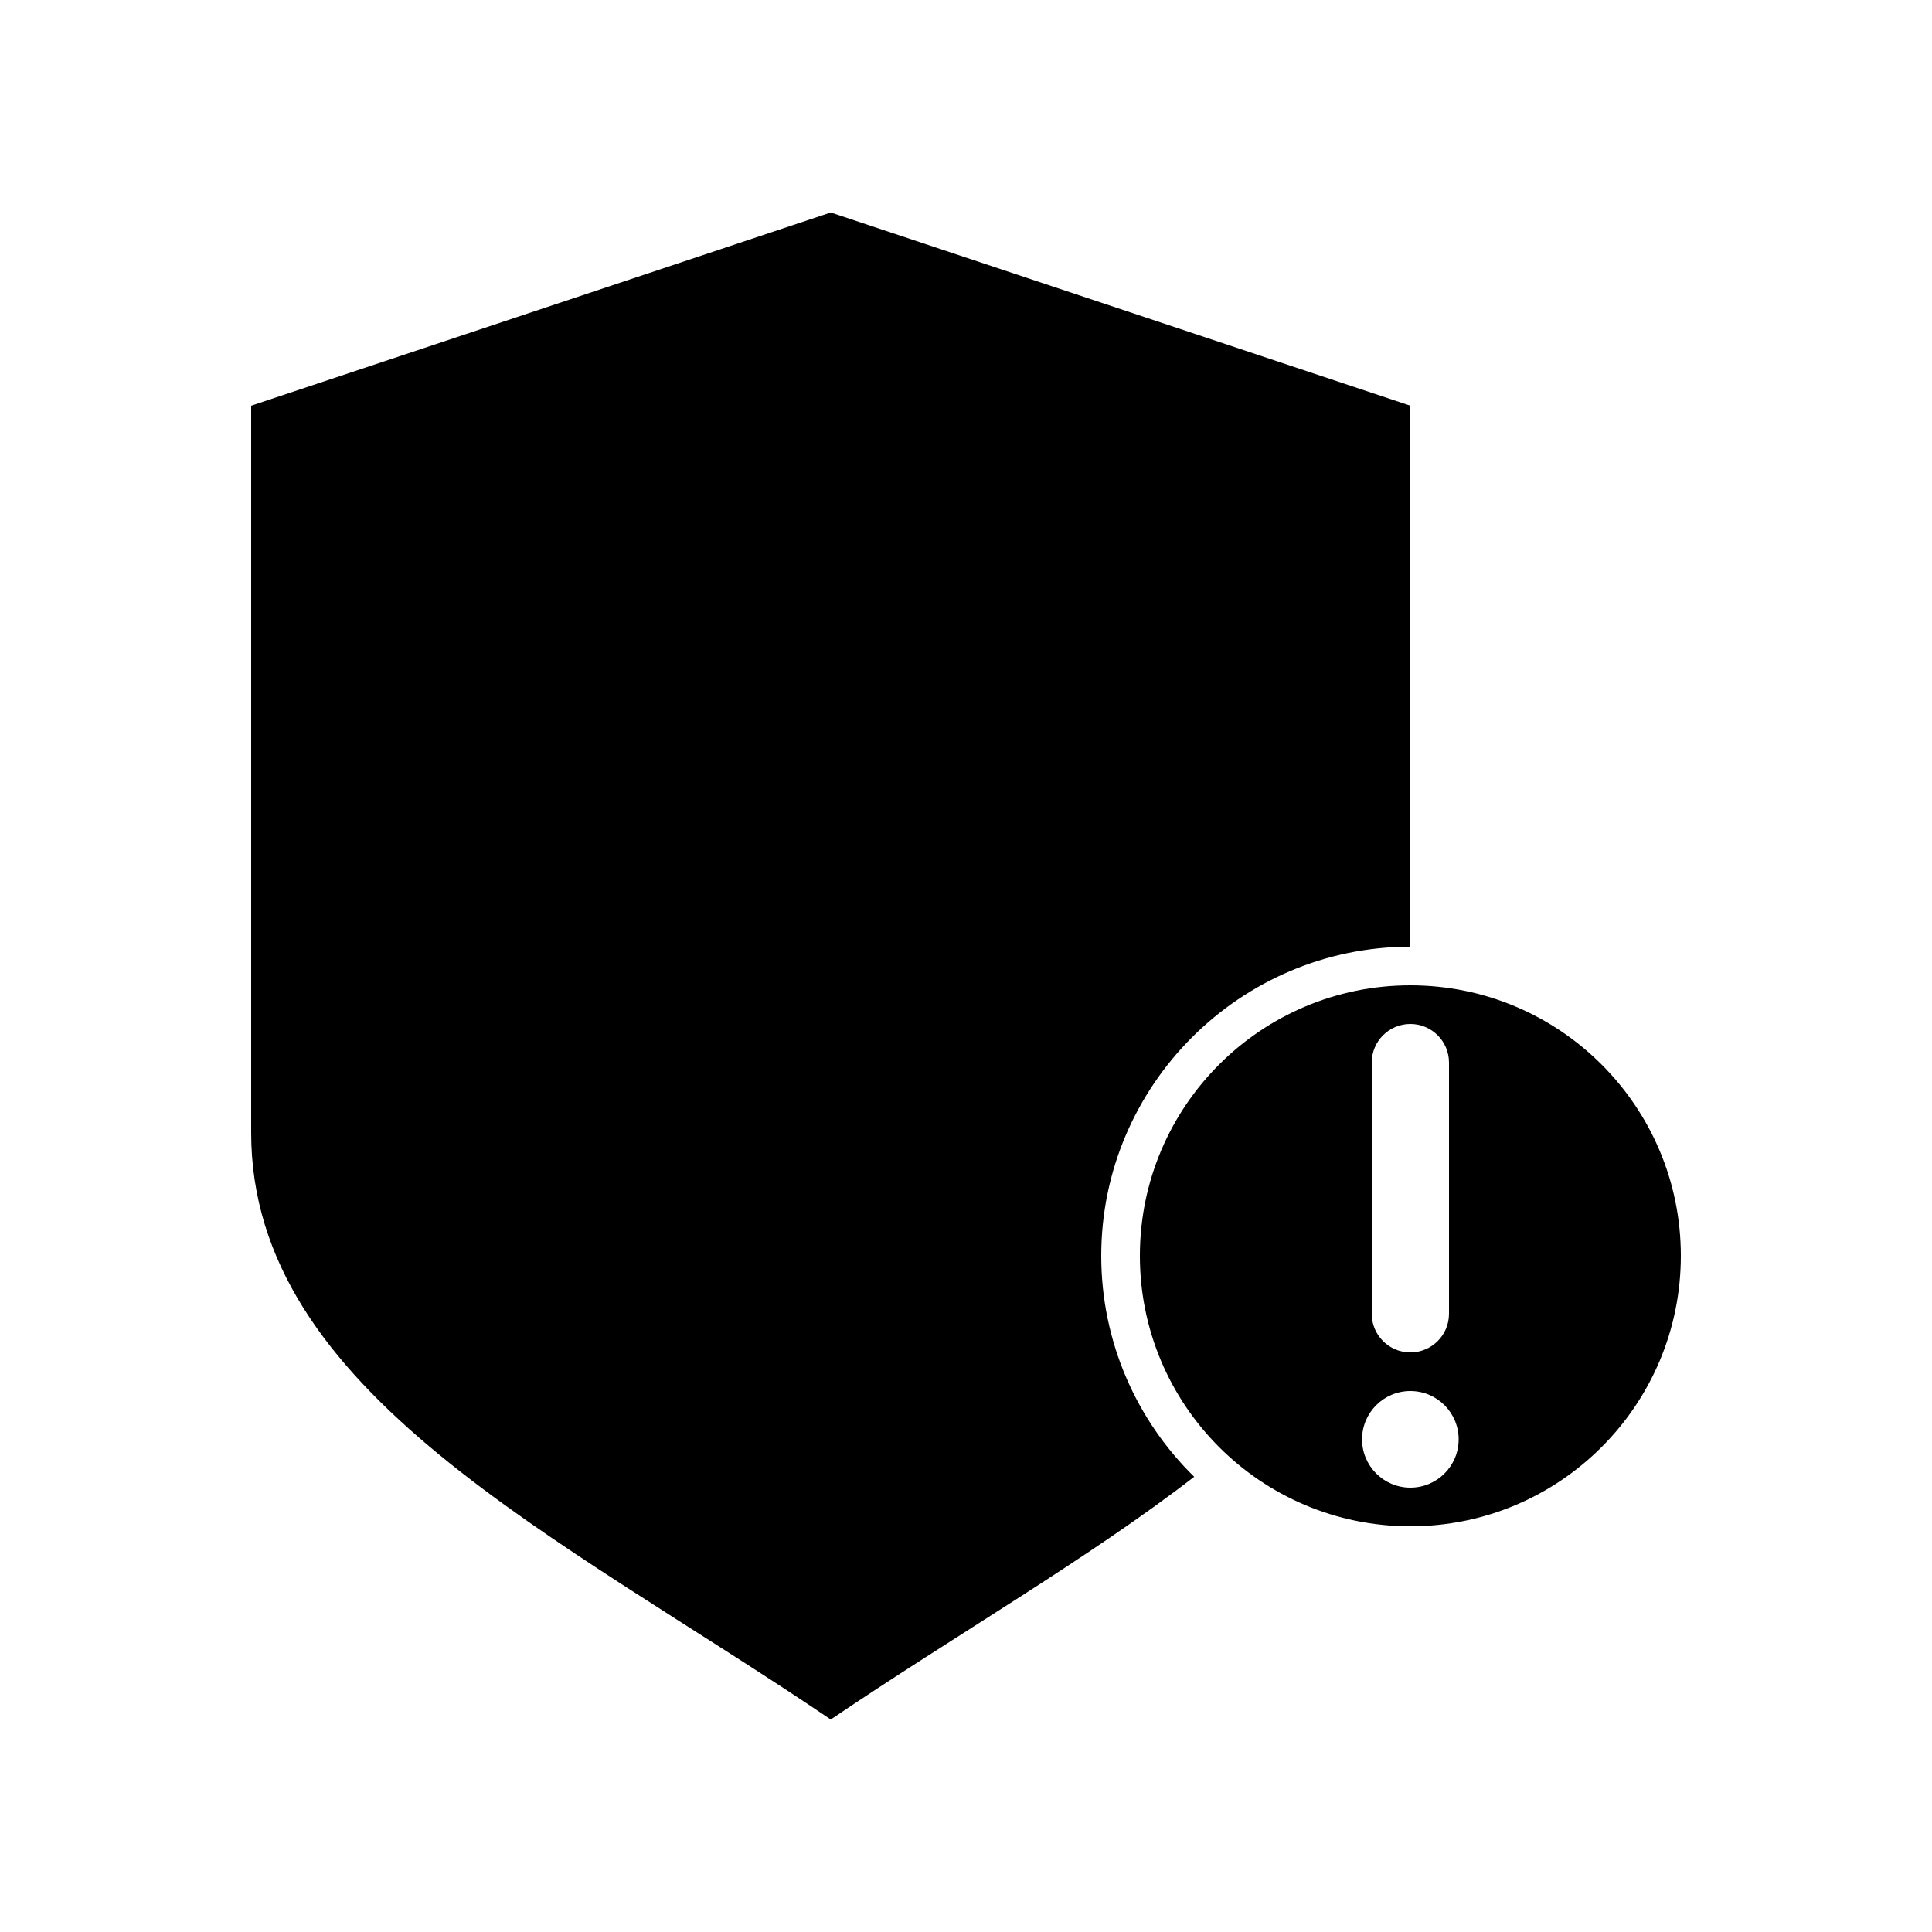 <svg xmlns:dc="http://purl.org/dc/elements/1.1/" xmlns:cc="http://creativecommons.org/ns#" xmlns:rdf="http://www.w3.org/1999/02/22-rdf-syntax-ns#" xmlns:svg="http://www.w3.org/2000/svg" xmlns="http://www.w3.org/2000/svg" xmlns:sodipodi="http://sodipodi.sourceforge.net/DTD/sodipodi-0.dtd" xmlns:inkscape="http://www.inkscape.org/namespaces/inkscape" version="1.1" x="0px" y="0px" viewBox="0 0 100 100"><g transform="translate(0,-952.362)"><path style=";enable-background:accumulate;" d="m 43,963.362 -30,10 0,37.625 c 0,13.46 15.938,20.851 30,30.375 6.452,-4.37 13.29,-8.297 18.812,-12.562 C 58.841,1025.892 57,1021.831 57,1017.362 c 0,-8.813 7.187,-16 16,-16 l 0,-28 -30,-10 z m 30,40 c -7.732,0 -14,6.268 -14,14 0,7.732 6.268,14 14,14 7.732,0 14,-6.268 14,-14 0,-7.732 -6.268,-14 -14,-14 z m 0,2 c 1.105,0 2,0.895 2,2 l 0,13 c 0,1.105 -0.895,2 -2,2 -1.105,0 -2,-0.895 -2,-2 l 0,-13 c 0,-1.105 0.895,-2 2,-2 z m 0,19 c 1.381,0 2.5,1.119 2.5,2.5 0,1.381 -1.119,2.5 -2.5,2.5 -1.381,0 -2.5,-1.119 -2.5,-2.5 0,-1.381 1.119,-2.5 2.5,-2.5 z" fill="#000000" stroke="none" marker="none" visibility="visible" display="inline" overflow="visible"></path></g></svg>